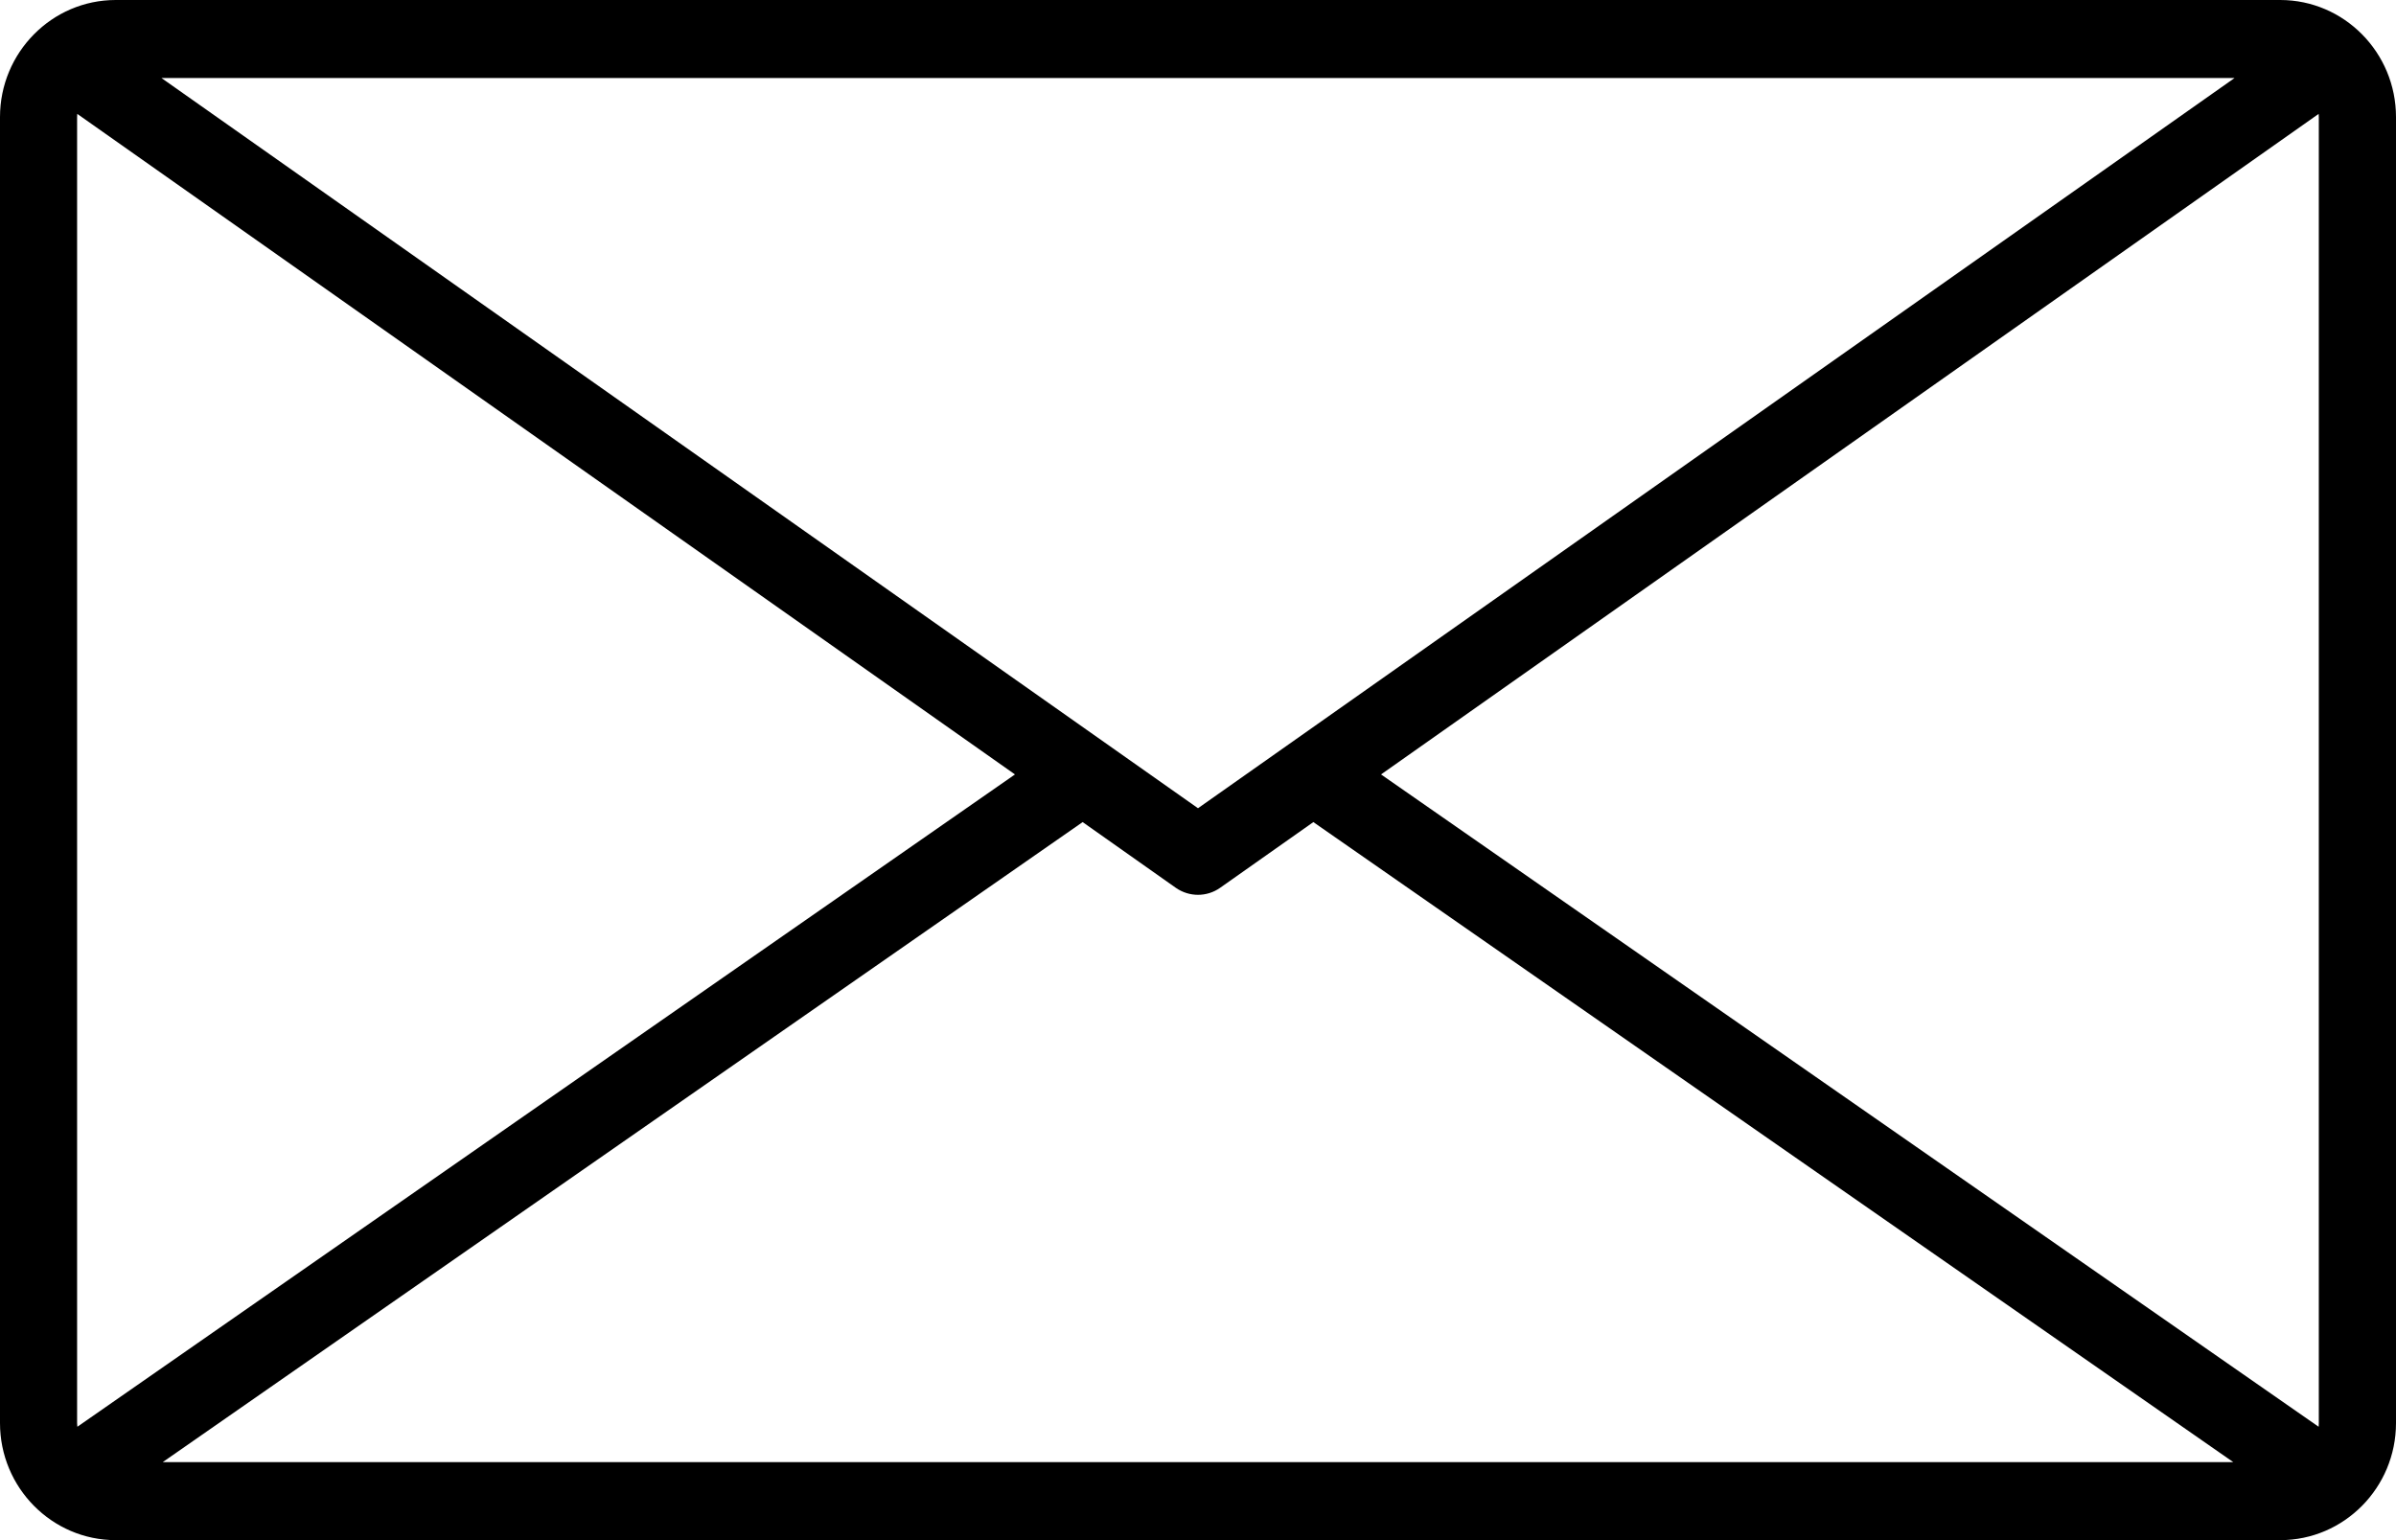 <svg width="28" height="18" viewBox="0 0 28 18" fill="none" xmlns="http://www.w3.org/2000/svg">
<path fill-rule="evenodd" clip-rule="evenodd" d="M26.647 0H1.352C0.607 0 -0 0.614 -0 1.368V16.632C-0 17.386 0.607 18 1.352 18H26.647C27.393 18 28 17.386 28 16.632V1.368C28 0.614 27.393 0 26.647 0ZM26.113 0.912L14 9.446L1.887 0.912H26.113ZM0.901 16.632C0.901 16.646 0.902 16.661 0.904 16.675L11.861 9.051L0.903 1.331C0.902 1.343 0.901 1.356 0.901 1.368V16.632ZM1.902 17.088L12.652 9.608L13.742 10.377C13.82 10.431 13.91 10.458 14 10.458C14.09 10.458 14.18 10.431 14.257 10.377L15.348 9.608L26.098 17.088H1.902ZM16.139 9.051L27.096 16.675C27.097 16.661 27.098 16.646 27.098 16.632H27.098V1.368C27.098 1.356 27.097 1.343 27.096 1.331L16.139 9.051Z" fill="black"/>
</svg>
